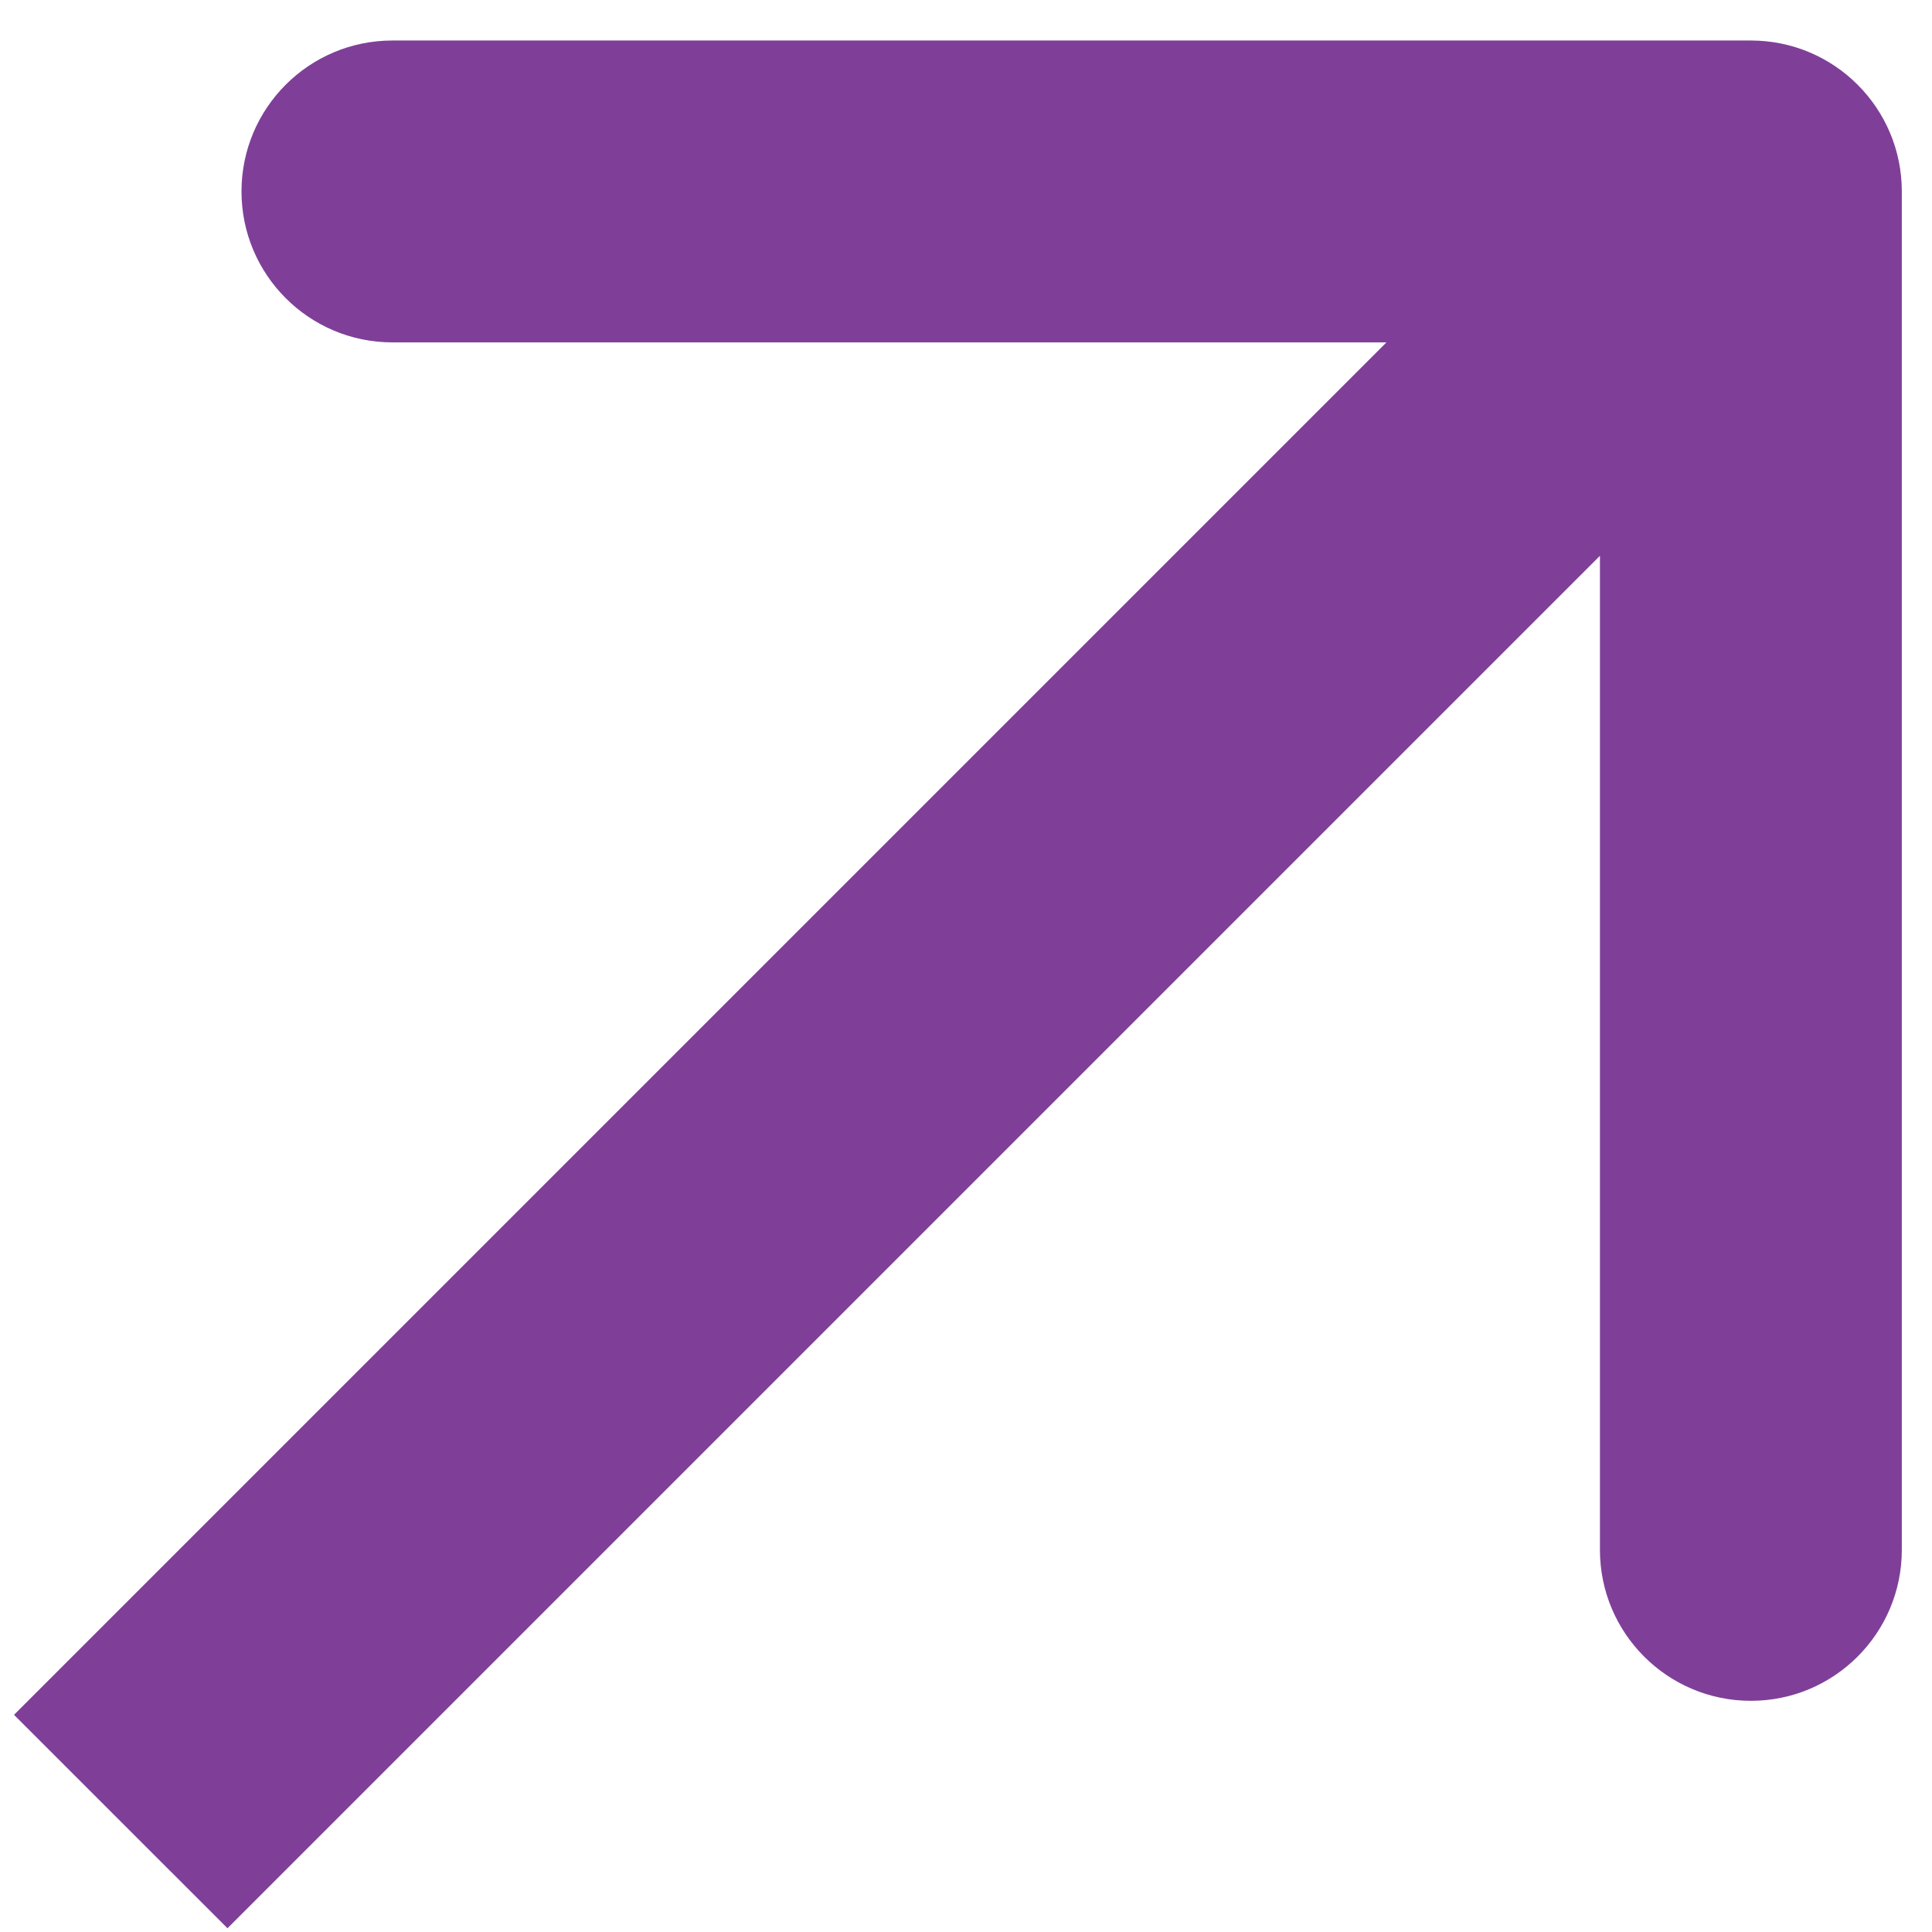<svg width="32" height="32" viewBox="0 0 32 32" fill="none" xmlns="http://www.w3.org/2000/svg">
<path id="Arrow 1" d="M31.5 3.171C31.5 1.79 30.381 0.671 29 0.671L6.5 0.671C5.119 0.671 4 1.79 4 3.171C4 4.551 5.119 5.671 6.5 5.671H26.5V25.671C26.5 27.051 27.619 28.171 29 28.171C30.381 28.171 31.5 27.051 31.5 25.671L31.5 3.171ZM3.768 31.938L30.768 4.938L27.232 1.403L0.232 28.403L3.768 31.938Z" fill="#7F3F98"/>
</svg>
